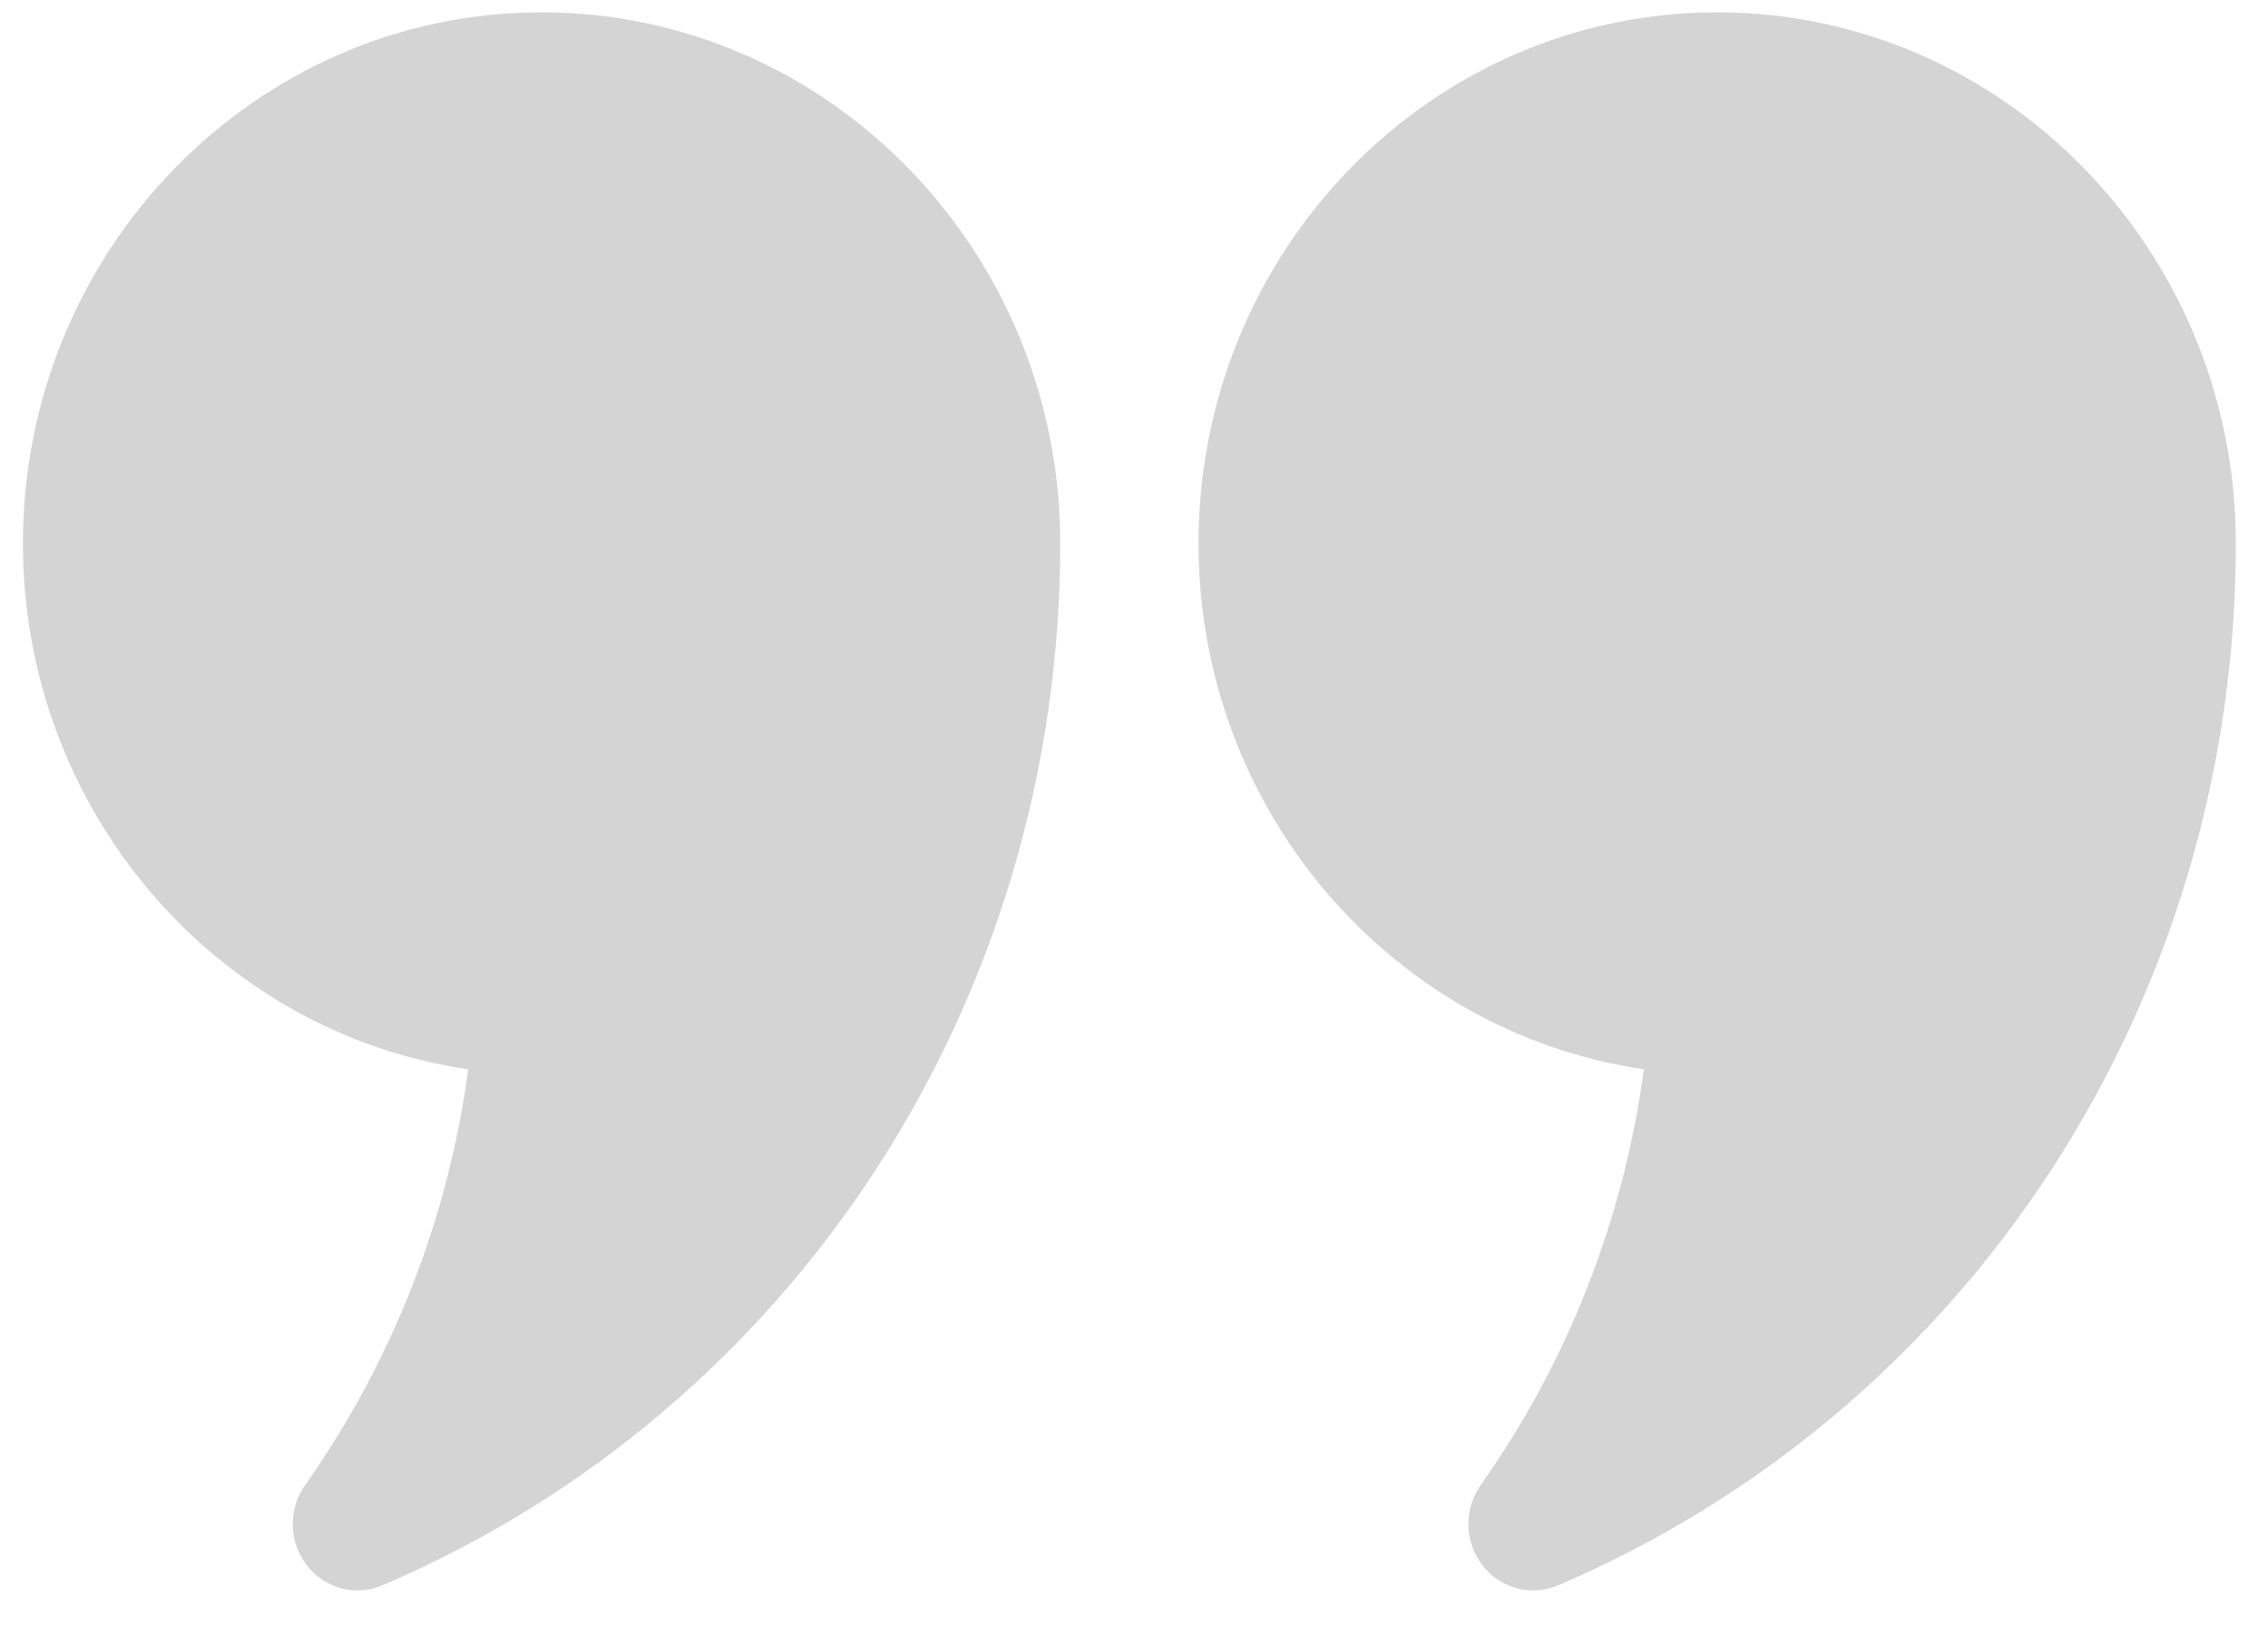 <svg width="46" height="33" viewBox="0 0 46 33" fill="none" xmlns="http://www.w3.org/2000/svg">
<path d="M10.984 0.25C5.182 0.25 0.465 5.082 0.465 11.02C0.465 16.442 4.397 20.941 9.497 21.682C9.089 24.719 7.956 27.609 6.187 30.115C5.842 30.604 5.855 31.267 6.223 31.74C6.583 32.206 7.209 32.382 7.758 32.145C16.108 28.577 21.504 20.284 21.504 11.02C21.504 5.082 16.786 0.25 10.984 0.25ZM34.829 0.25C29.027 0.25 24.309 5.082 24.309 11.02C24.309 16.442 28.241 20.941 33.342 21.682C32.933 24.719 31.801 27.609 30.031 30.115C29.687 30.604 29.7 31.267 30.067 31.74C30.427 32.206 31.053 32.382 31.603 32.145C39.952 28.577 45.348 20.284 45.348 11.02C45.348 5.082 40.63 0.25 34.829 0.25Z" fill="#D4D4D4"/>
</svg>
